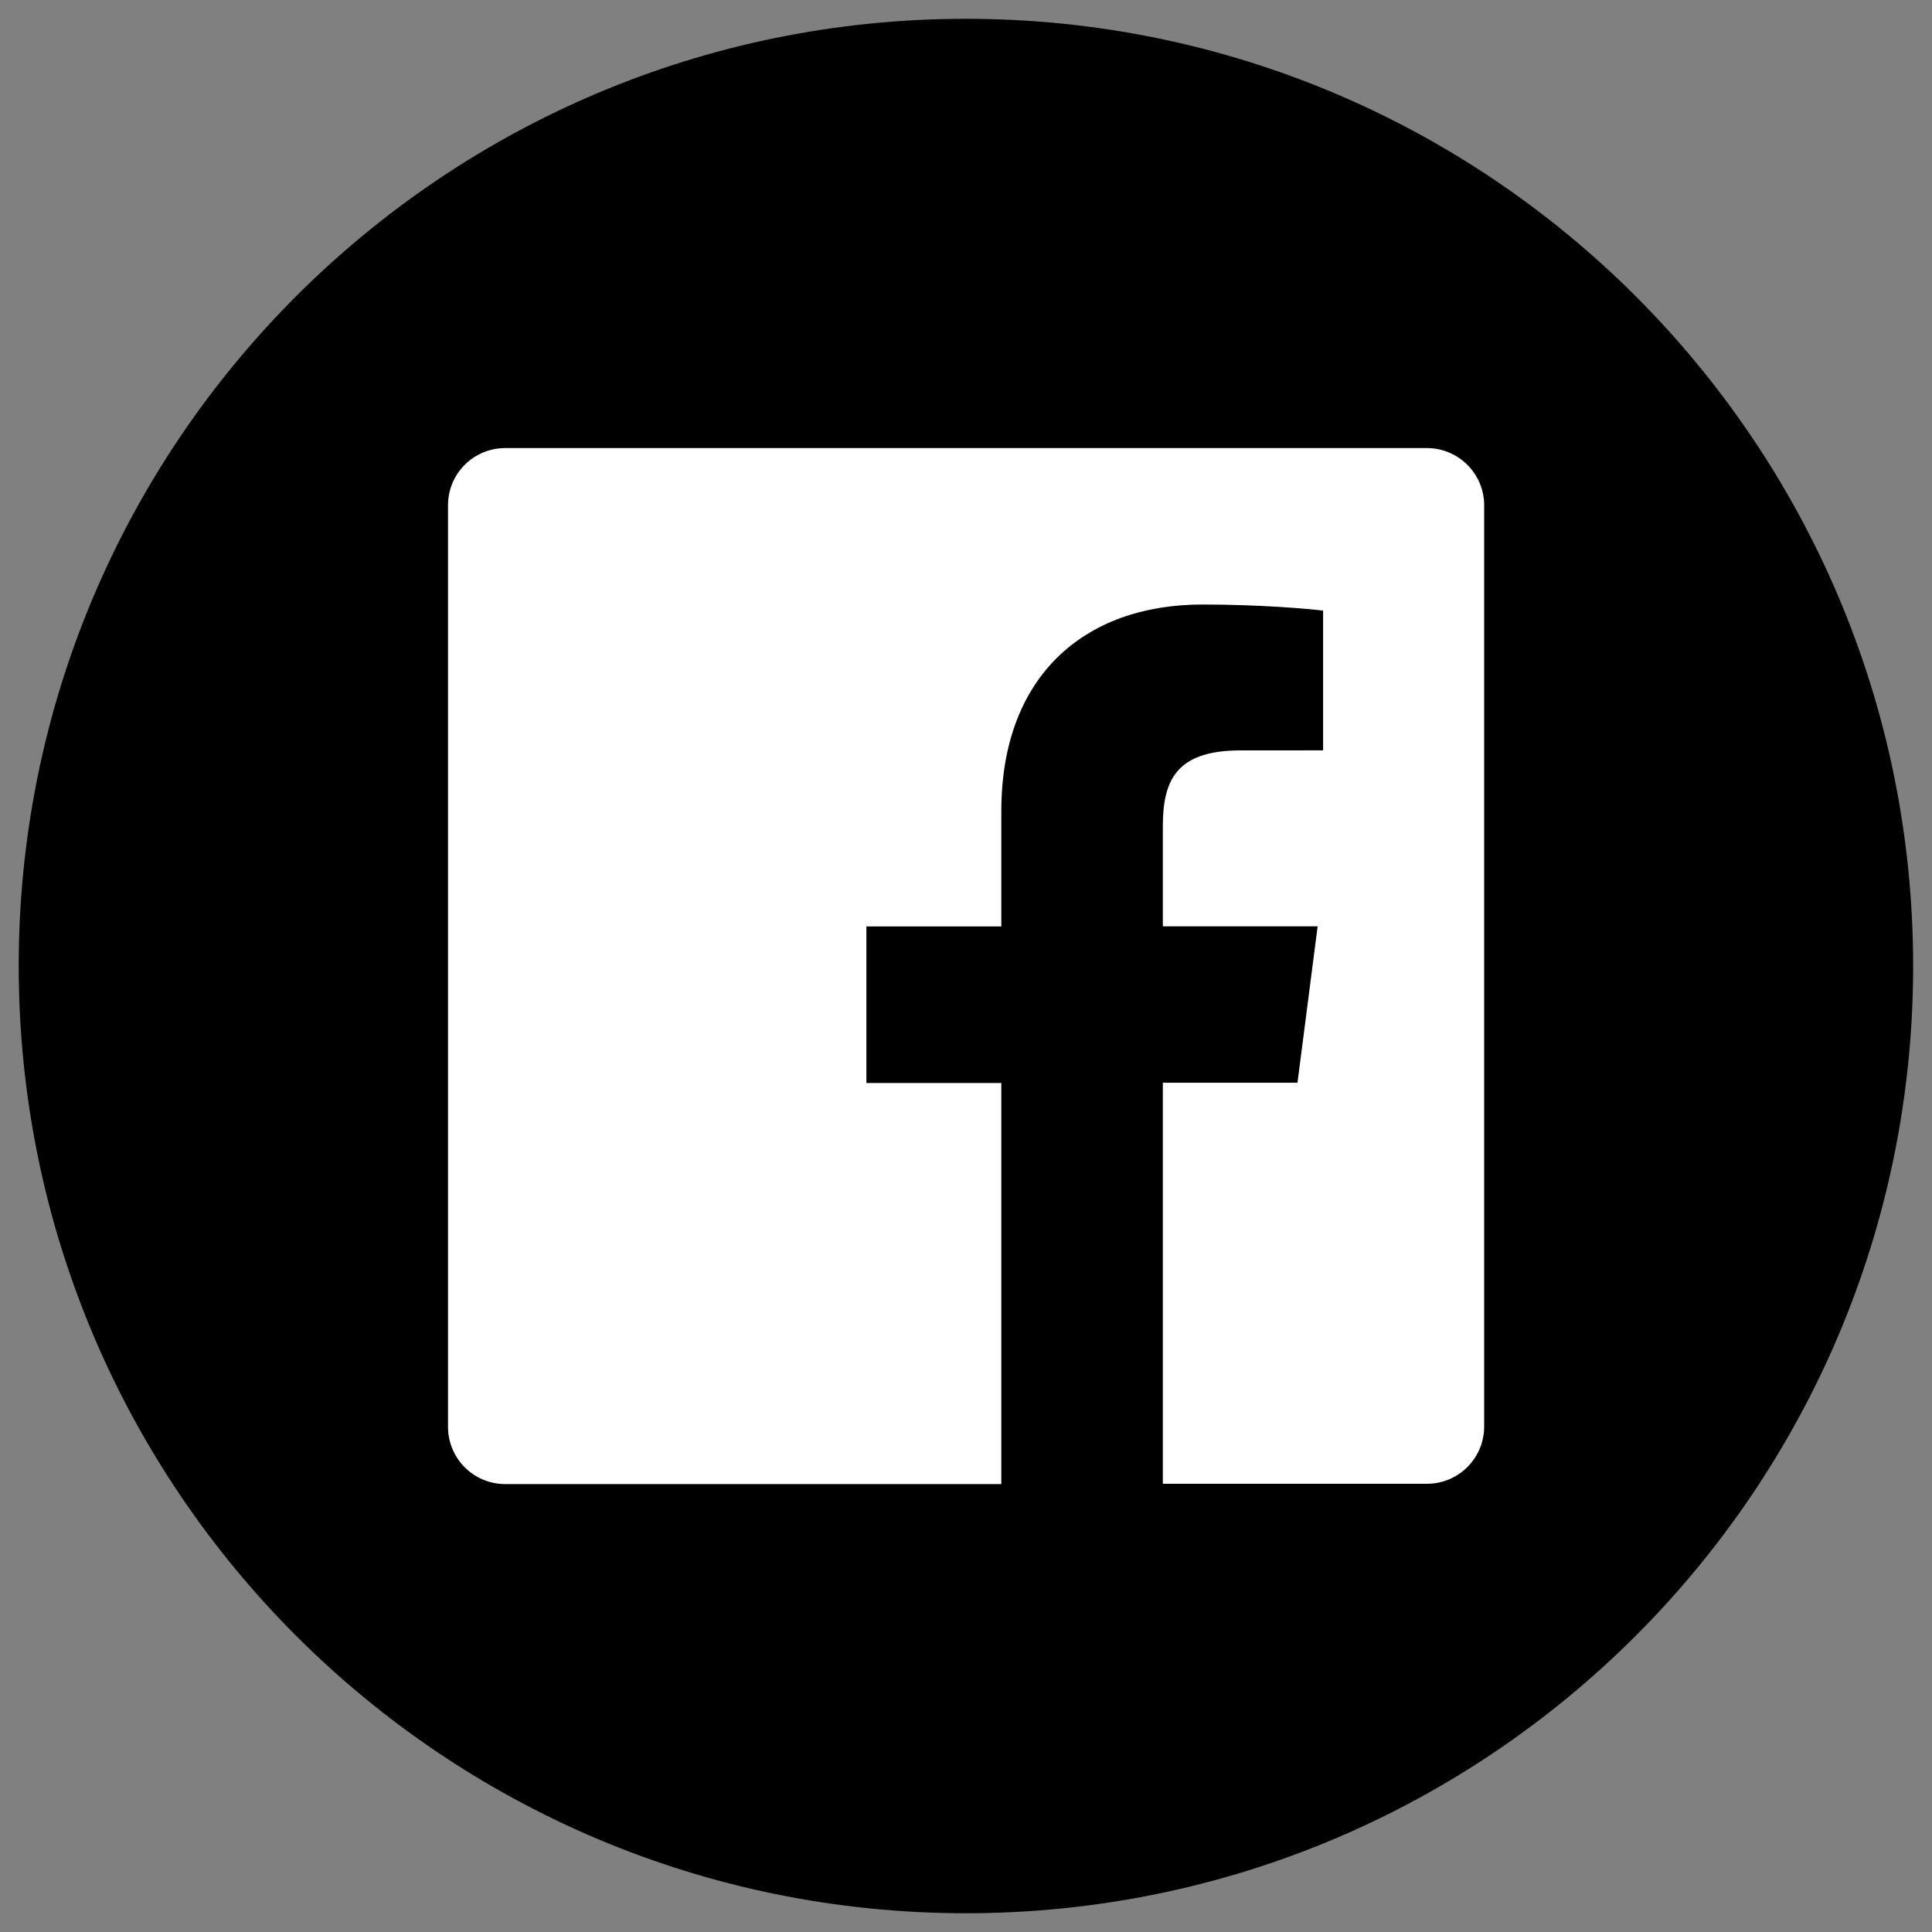 <?xml version="1.0" encoding="utf-8"?>
<!-- Generator: Adobe Illustrator 16.0.0, SVG Export Plug-In . SVG Version: 6.00 Build 0)  -->
<!DOCTYPE svg PUBLIC "-//W3C//DTD SVG 1.1//EN" "http://www.w3.org/Graphics/SVG/1.1/DTD/svg11.dtd">
<svg version="1.1" id="Layer_1" xmlns="http://www.w3.org/2000/svg" xmlns:xlink="http://www.w3.org/1999/xlink" x="0px" y="0px"
	 width="40.061px" height="40.061px" viewBox="0 0 40.061 40.061" enable-background="new 0 0 40.061 40.061" xml:space="preserve">
<rect x="0" y="0" width="40.061" height="40.061" fill="#808080" stroke="none"/>
<path d="M39.67,20.03c0,10.849-8.793,19.642-19.642,19.642c-10.847,0-19.64-8.793-19.64-19.642c0-10.847,8.793-19.64,19.64-19.64
	C30.877,0.39,39.67,9.184,39.67,20.03"/>
<path fill="#FFFFFF" d="M29.586,9.291h-19.11c-0.655,0-1.186,0.528-1.186,1.186v19.11c0,0.654,0.529,1.186,1.186,1.186h10.287
	v-8.316h-2.798V19.21h2.798v-2.393c0-2.772,1.696-4.282,4.171-4.282c1.188,0,2.204,0.088,2.501,0.127v2.897l-1.716,0.001
	c-1.348,0-1.607,0.642-1.607,1.579v2.069h3.21l-0.418,3.243h-2.792v8.316h5.477c0.653,0,1.186-0.531,1.186-1.186v-19.11
	C30.772,9.82,30.24,9.291,29.586,9.291"/>
</svg>
